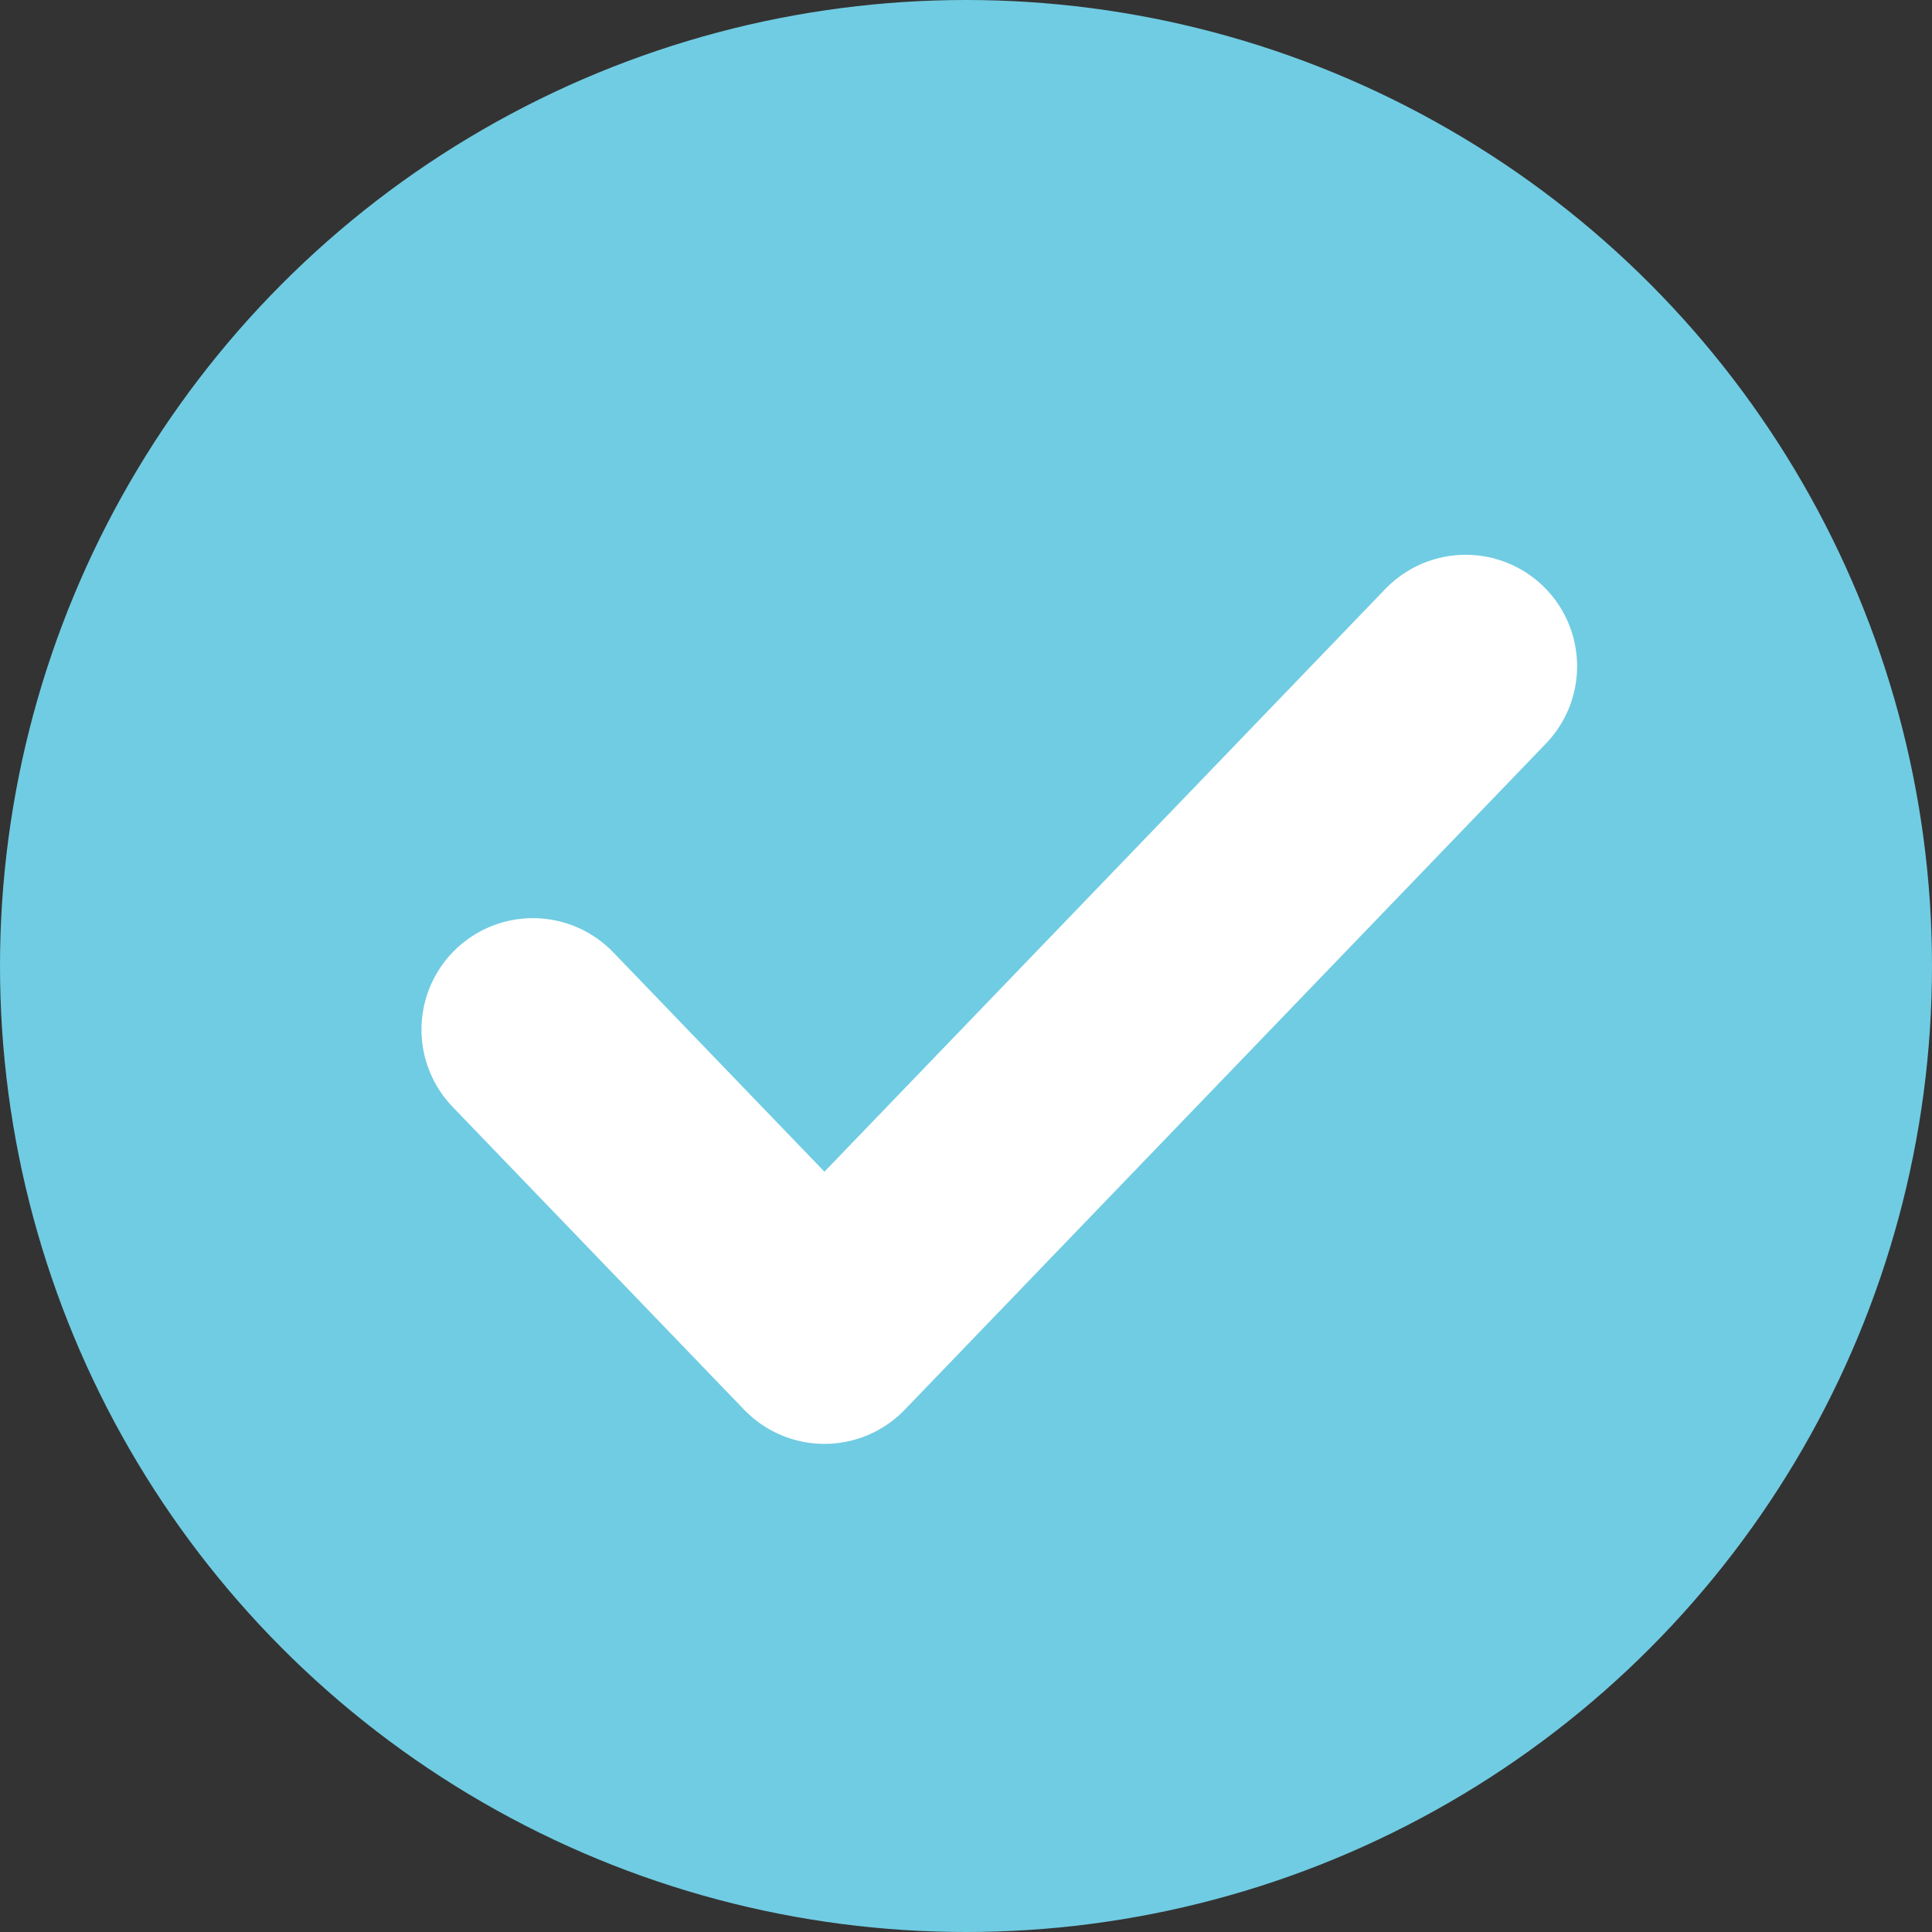 <svg width="26" height="26" viewBox="0 0 26 26" fill="none" xmlns="http://www.w3.org/2000/svg">
<rect x="0" y="0" width="26" height="26" fill="#333333" stroke="none"/>
<circle cx="13" cy="13" r="13" fill="#70CCE2"/>
<path d="M19.724 8.966L11.095 17.931L7.172 13.856" stroke="white" stroke-width="3" stroke-linecap="round" stroke-linejoin="round"/>
</svg>
